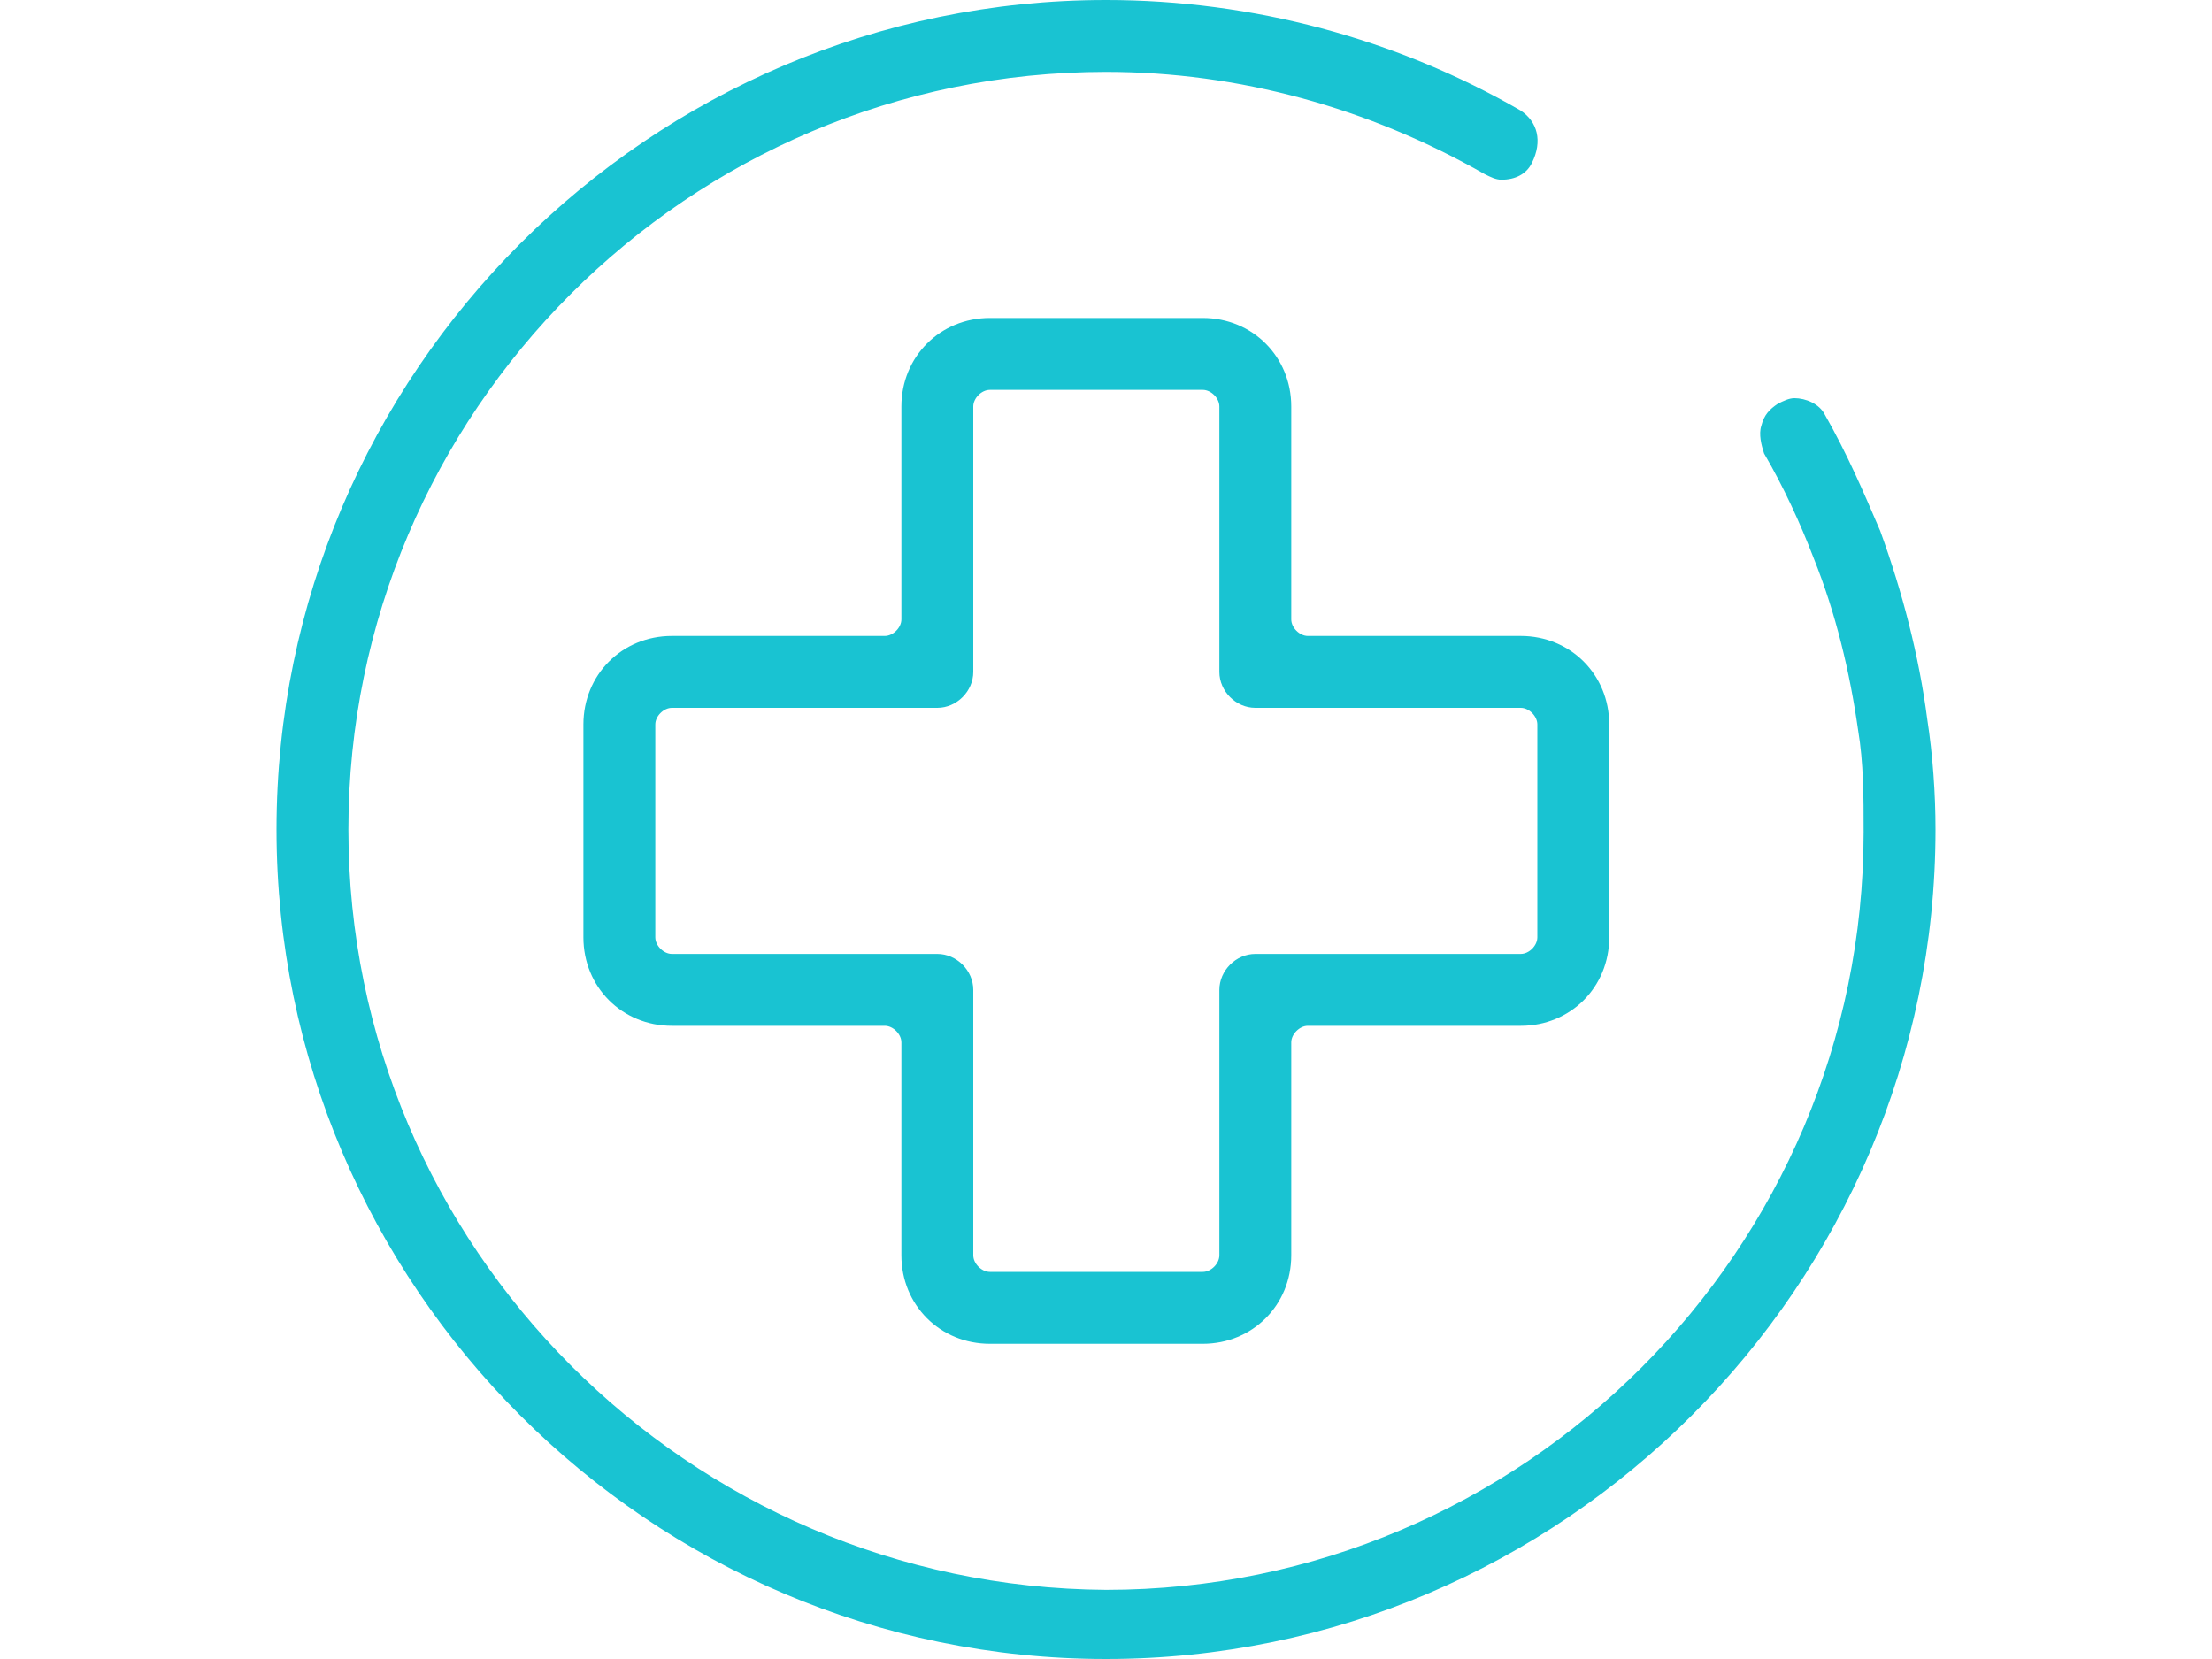 <?xml version="1.0" encoding="utf-8"?>
<!-- Generator: Adobe Illustrator 17.0.0, SVG Export Plug-In . SVG Version: 6.00 Build 0)  -->
<!DOCTYPE svg PUBLIC "-//W3C//DTD SVG 1.1//EN" "http://www.w3.org/Graphics/SVG/1.1/DTD/svg11.dtd">
<svg version="1.1" id="Layer_1" xmlns="http://www.w3.org/2000/svg" xmlns:xlink="http://www.w3.org/1999/xlink" x="0px" y="0px"
	 width="640px" height="480px" viewBox="0 0 640 480" enable-background="new 0 0 640 480" xml:space="preserve">
<g>
	<g>
		<polygon fill="none" points="451.2,196 363.2,196 363.2,108 275.2,108 275.2,196 187.2,196 187.2,284 275.2,284 275.2,372 
			363.2,372 363.2,284 451.2,284 		"/>
	</g>
	<path fill="#19C3D2" d="M557.6,208c-2.4-18.4-7.2-36.8-13.6-54.4c-4.8-11.2-9.6-22.4-16-33.6c-1.6-3.2-5.6-4.8-8.8-4.8
		c-1.6,0-3.2,0.8-4.8,1.6c-2.4,1.6-4,3.2-4.8,6.4c-0.8,2.4,0,5.6,0.8,8c5.6,9.6,10.4,20,14.4,30.4c6.4,16,10.4,32.8,12.8,49.6
		c1.6,9.6,1.6,19.2,1.6,29.6C539.2,361.6,440.8,460,320,460c-120.8-0.8-219.2-99.2-219.2-220S199.2,20.8,320,20.8
		c38.4,0,76,10.4,109.6,29.6c1.6,0.8,3.2,1.6,4.8,1.6c4,0,7.2-1.6,8.8-4.8c3.2-6.4,1.6-12-3.2-15.2C404,11.2,362.4,0,320,0
		C188,0,80,108,80,240s108,240,240,240s240-108,240-240C560,229.6,559.2,218.4,557.6,208z"/>
	<g>
		<g>
			<g>
				<g>
					<path fill="#19C3D2" d="M286.4,388.8c-14.4,0-25.6-11.2-25.6-25.6v-61.6c0-2.4-2.4-4.8-4.8-4.8h-61.6
						c-14.4,0-25.6-11.2-25.6-25.6v-61.6c0-14.4,11.2-25.6,25.6-25.6H256c2.4,0,4.8-2.4,4.8-4.8v-61.6c0-14.4,11.2-25.6,25.6-25.6
						H348c14.4,0,25.6,11.2,25.6,25.6v61.6c0,2.4,2.4,4.8,4.8,4.8H440c14.4,0,25.6,11.2,25.6,25.6v61.6c0,14.4-11.2,25.6-25.6,25.6
						h-61.6c-2.4,0-4.8,2.4-4.8,4.8v61.6c0,14.4-11.2,25.6-25.6,25.6H286.4z M194.4,204.8c-2.4,0-4.8,2.4-4.8,4.8v61.6
						c0,2.4,2.4,4.8,4.8,4.8h76.8c5.6,0,10.4,4.8,10.4,10.4v76.8c0,2.4,2.4,4.8,4.8,4.8H348c2.4,0,4.8-2.4,4.8-4.8v-76.8
						c0-5.6,4.8-10.4,10.4-10.4H440c2.4,0,4.8-2.4,4.8-4.8v-61.6c0-2.4-2.4-4.8-4.8-4.8h-76.8c-5.6,0-10.4-4.8-10.4-10.4v-76.8
						c0-2.4-2.4-4.8-4.8-4.8h-61.6c-2.4,0-4.8,2.4-4.8,4.8v76.8c0,5.6-4.8,10.4-10.4,10.4L194.4,204.8L194.4,204.8z"/>
				</g>
			</g>
		</g>
	</g>
</g>
</svg>

